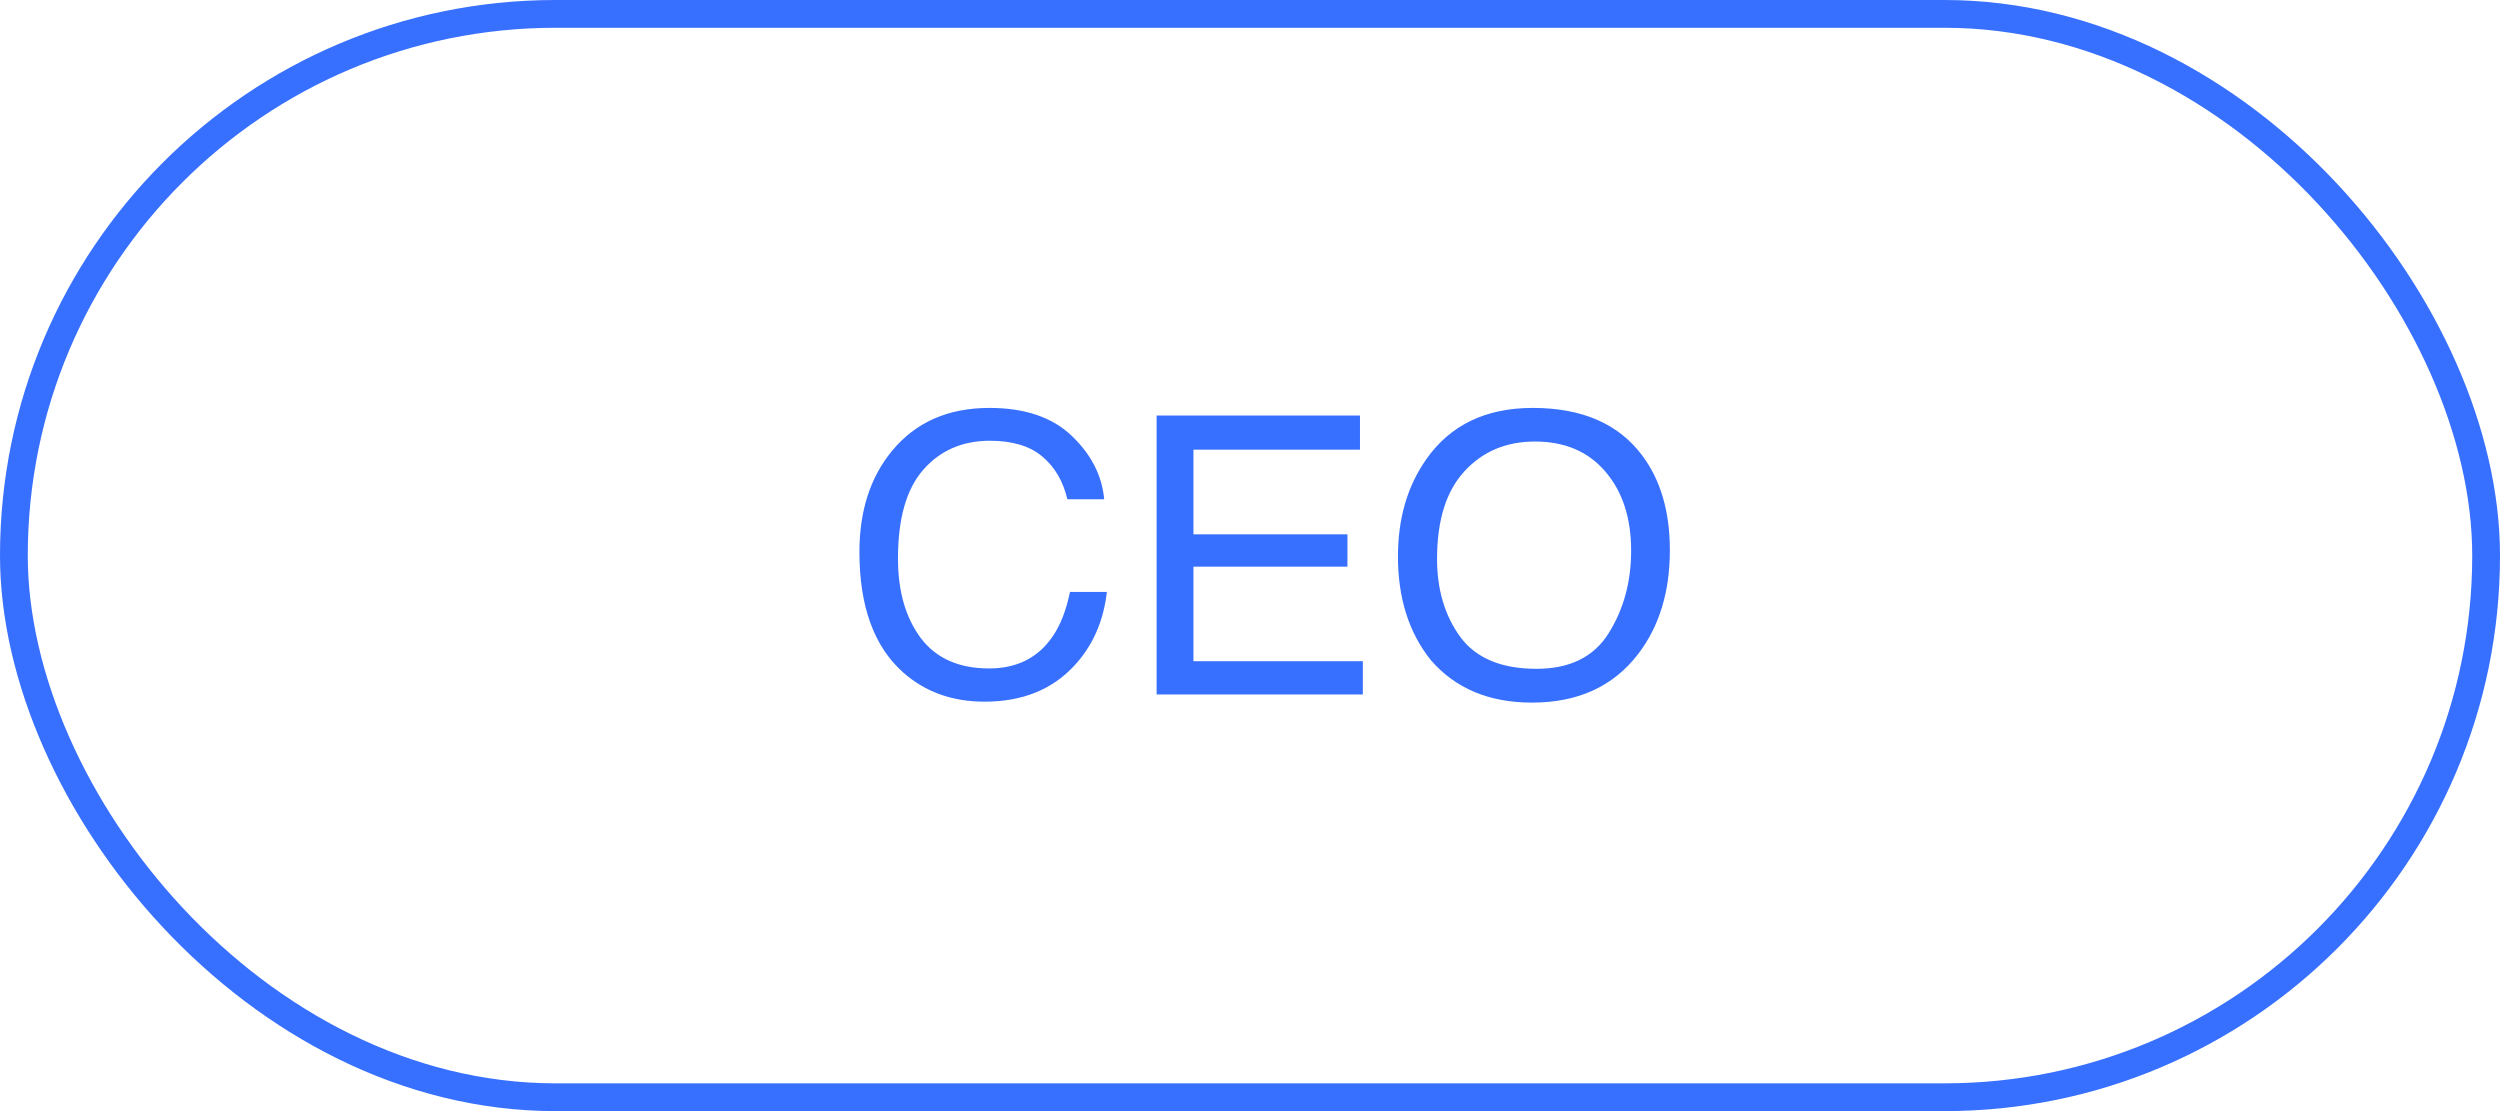 <?xml version="1.0" encoding="UTF-8"?> <svg xmlns="http://www.w3.org/2000/svg" width="90" height="40" viewBox="0 0 90 40" fill="none"> <rect x="0.5" y="0.5" width="89" height="39" rx="19.5" stroke="#376FFF"></rect> <path d="M35.622 14.685C36.894 14.685 37.88 15.02 38.582 15.69C39.284 16.359 39.673 17.12 39.751 17.973H38.425C38.274 17.326 37.974 16.813 37.523 16.435C37.076 16.056 36.447 15.867 35.636 15.867C34.647 15.867 33.847 16.216 33.236 16.913C32.63 17.606 32.327 18.67 32.327 20.105C32.327 21.281 32.601 22.236 33.148 22.97C33.699 23.699 34.519 24.064 35.608 24.064C36.611 24.064 37.374 23.678 37.898 22.908C38.176 22.503 38.384 21.969 38.52 21.309H39.847C39.728 22.366 39.336 23.252 38.671 23.968C37.873 24.829 36.798 25.26 35.444 25.26C34.278 25.26 33.298 24.907 32.505 24.2C31.461 23.266 30.939 21.824 30.939 19.873C30.939 18.392 31.331 17.177 32.115 16.23C32.963 15.2 34.132 14.685 35.622 14.685ZM41.638 14.958H48.959V16.189H42.964V19.237H48.508V20.399H42.964V23.804H49.062V25H41.638V14.958ZM55.18 14.685C56.953 14.685 58.265 15.254 59.117 16.394C59.783 17.282 60.115 18.419 60.115 19.805C60.115 21.304 59.735 22.55 58.974 23.544C58.08 24.711 56.807 25.294 55.152 25.294C53.607 25.294 52.393 24.784 51.509 23.763C50.72 22.778 50.326 21.534 50.326 20.03C50.326 18.672 50.663 17.51 51.338 16.544C52.204 15.304 53.484 14.685 55.18 14.685ZM55.316 24.077C56.515 24.077 57.381 23.649 57.914 22.792C58.452 21.931 58.721 20.942 58.721 19.825C58.721 18.645 58.411 17.695 57.791 16.975C57.176 16.255 56.333 15.895 55.262 15.895C54.223 15.895 53.375 16.252 52.719 16.968C52.062 17.679 51.734 18.729 51.734 20.119C51.734 21.231 52.015 22.17 52.575 22.936C53.14 23.697 54.054 24.077 55.316 24.077Z" fill="#376FFF"></path> </svg> 